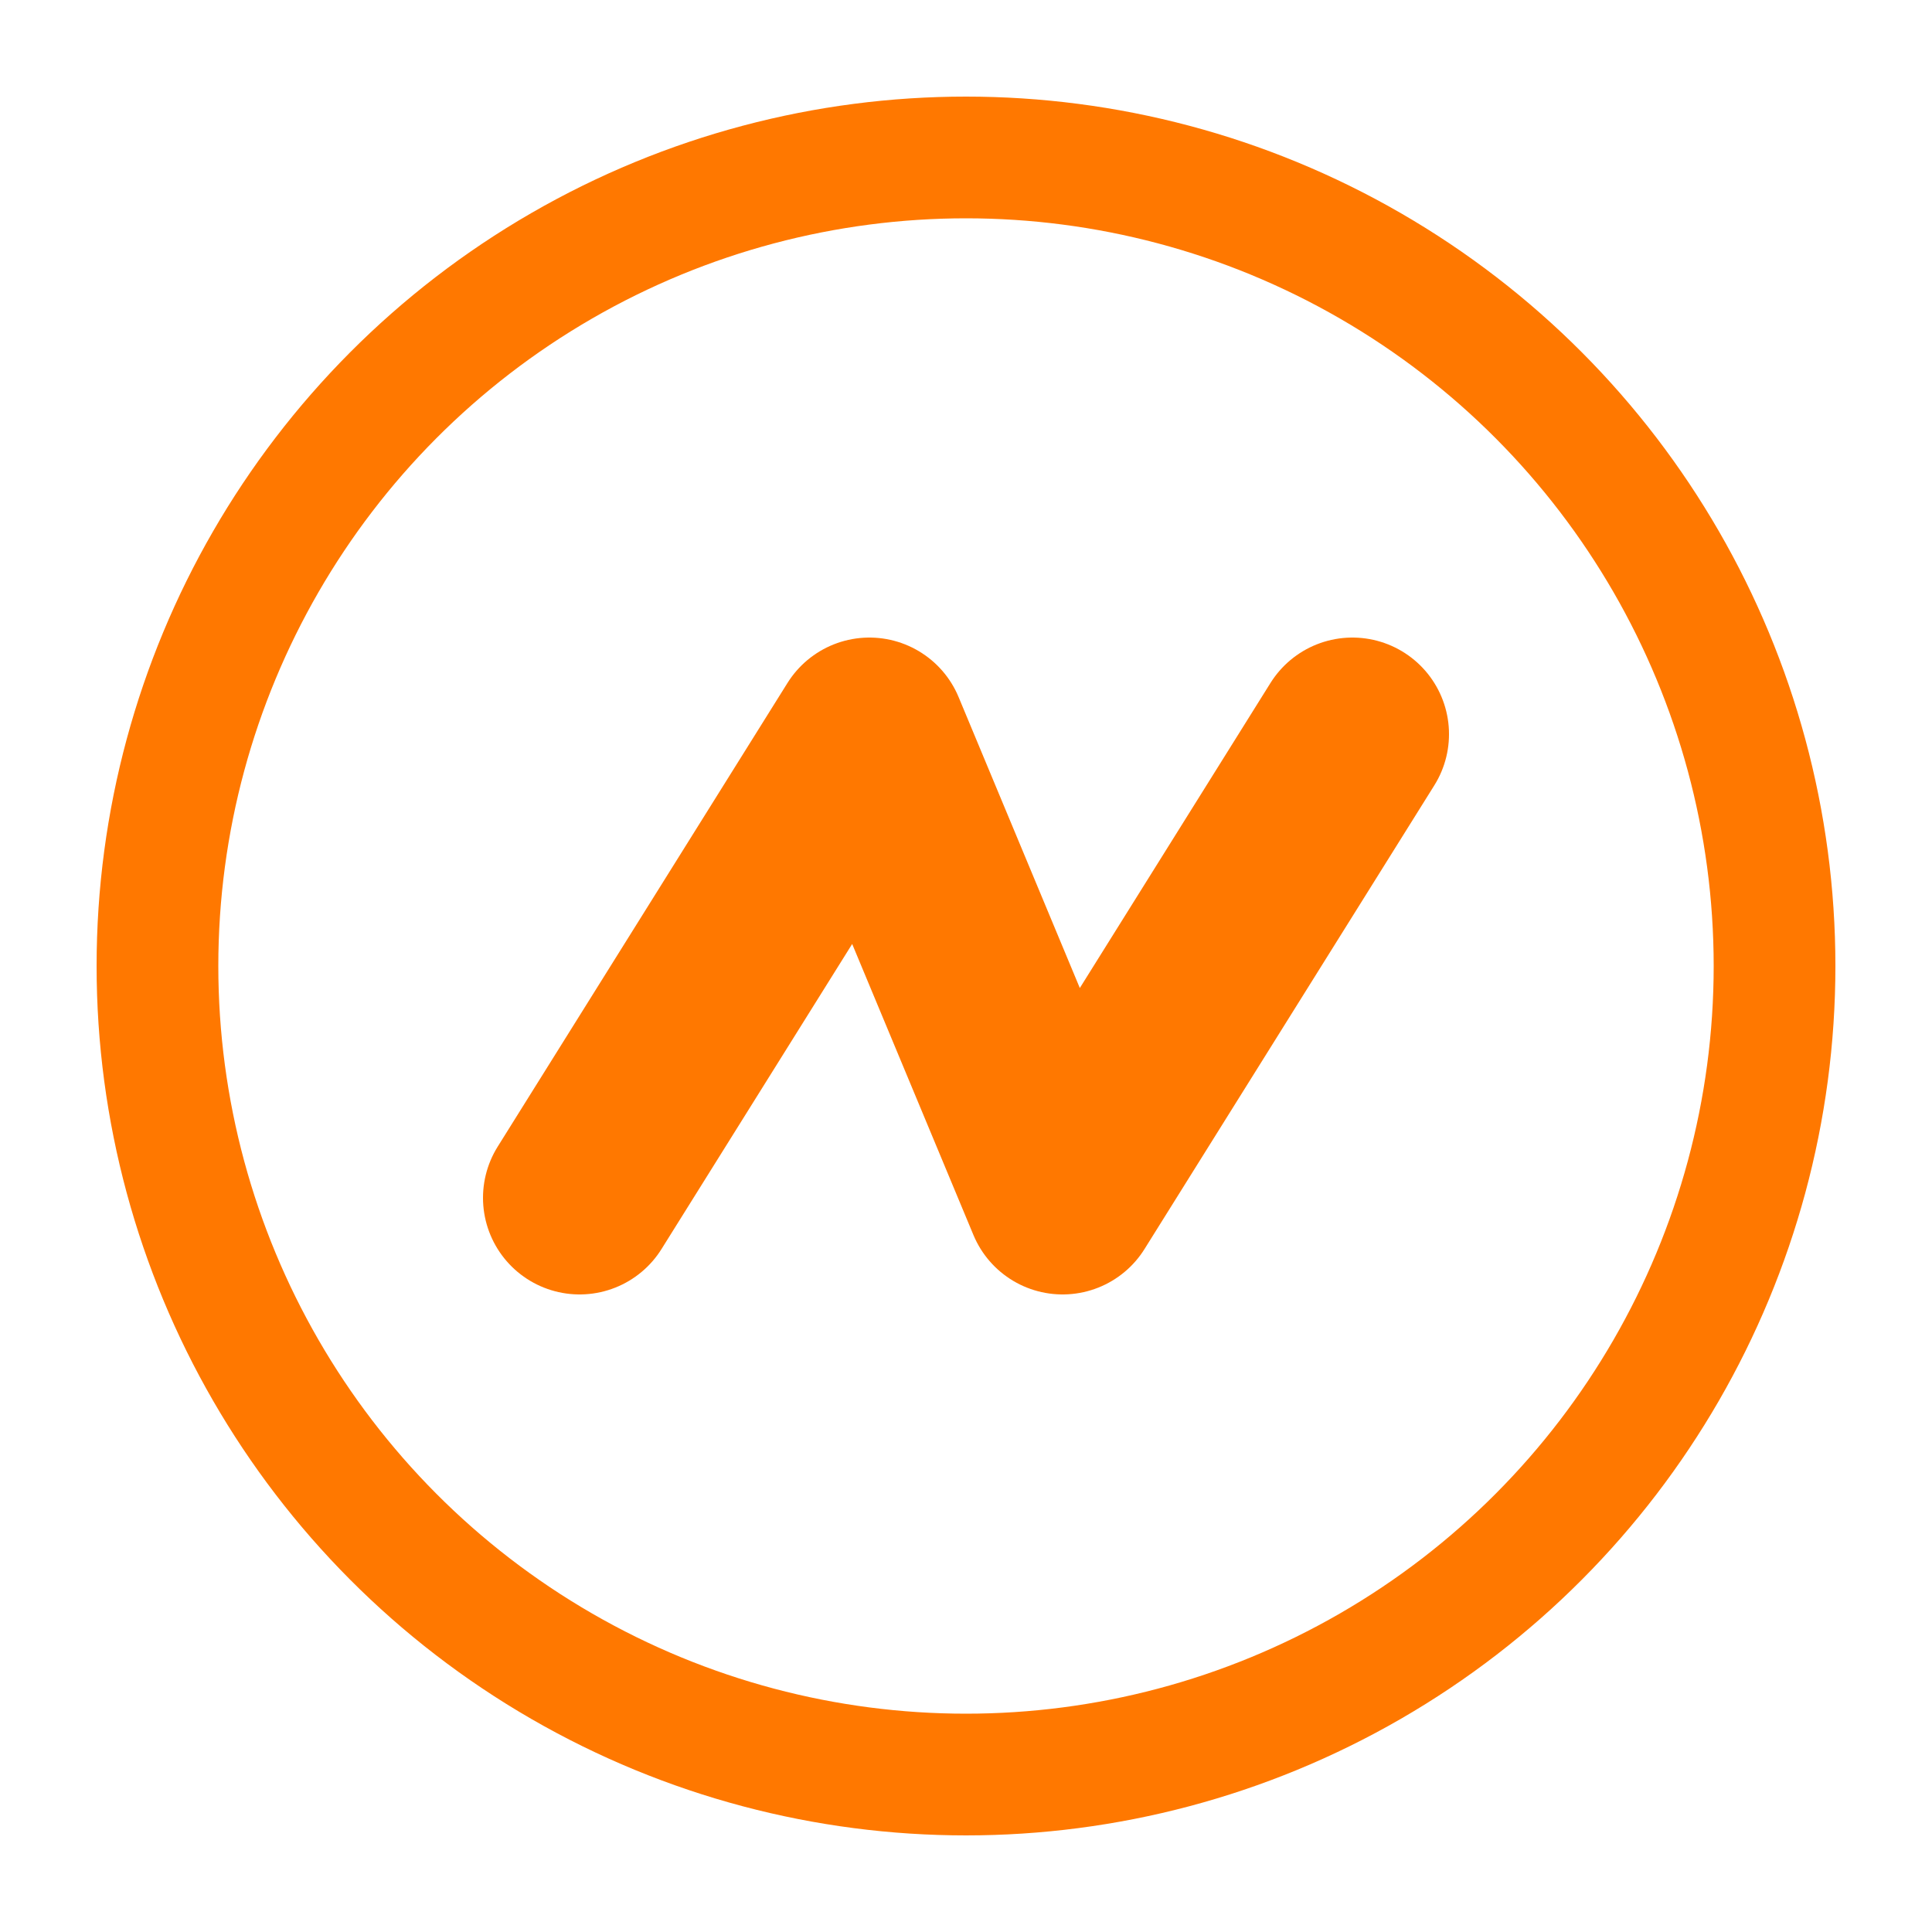 <svg width="20" height="20" viewBox="0 0 20 20" fill="none" xmlns="http://www.w3.org/2000/svg"><g stroke="#FF7800"><circle cx="10" cy="10" r="8.37" stroke-width="1.26"/><path d="M6 12.4l3-4.8 2 4.8 3-4.8" stroke-width="2" stroke-linecap="round" stroke-linejoin="round"/></g></svg>